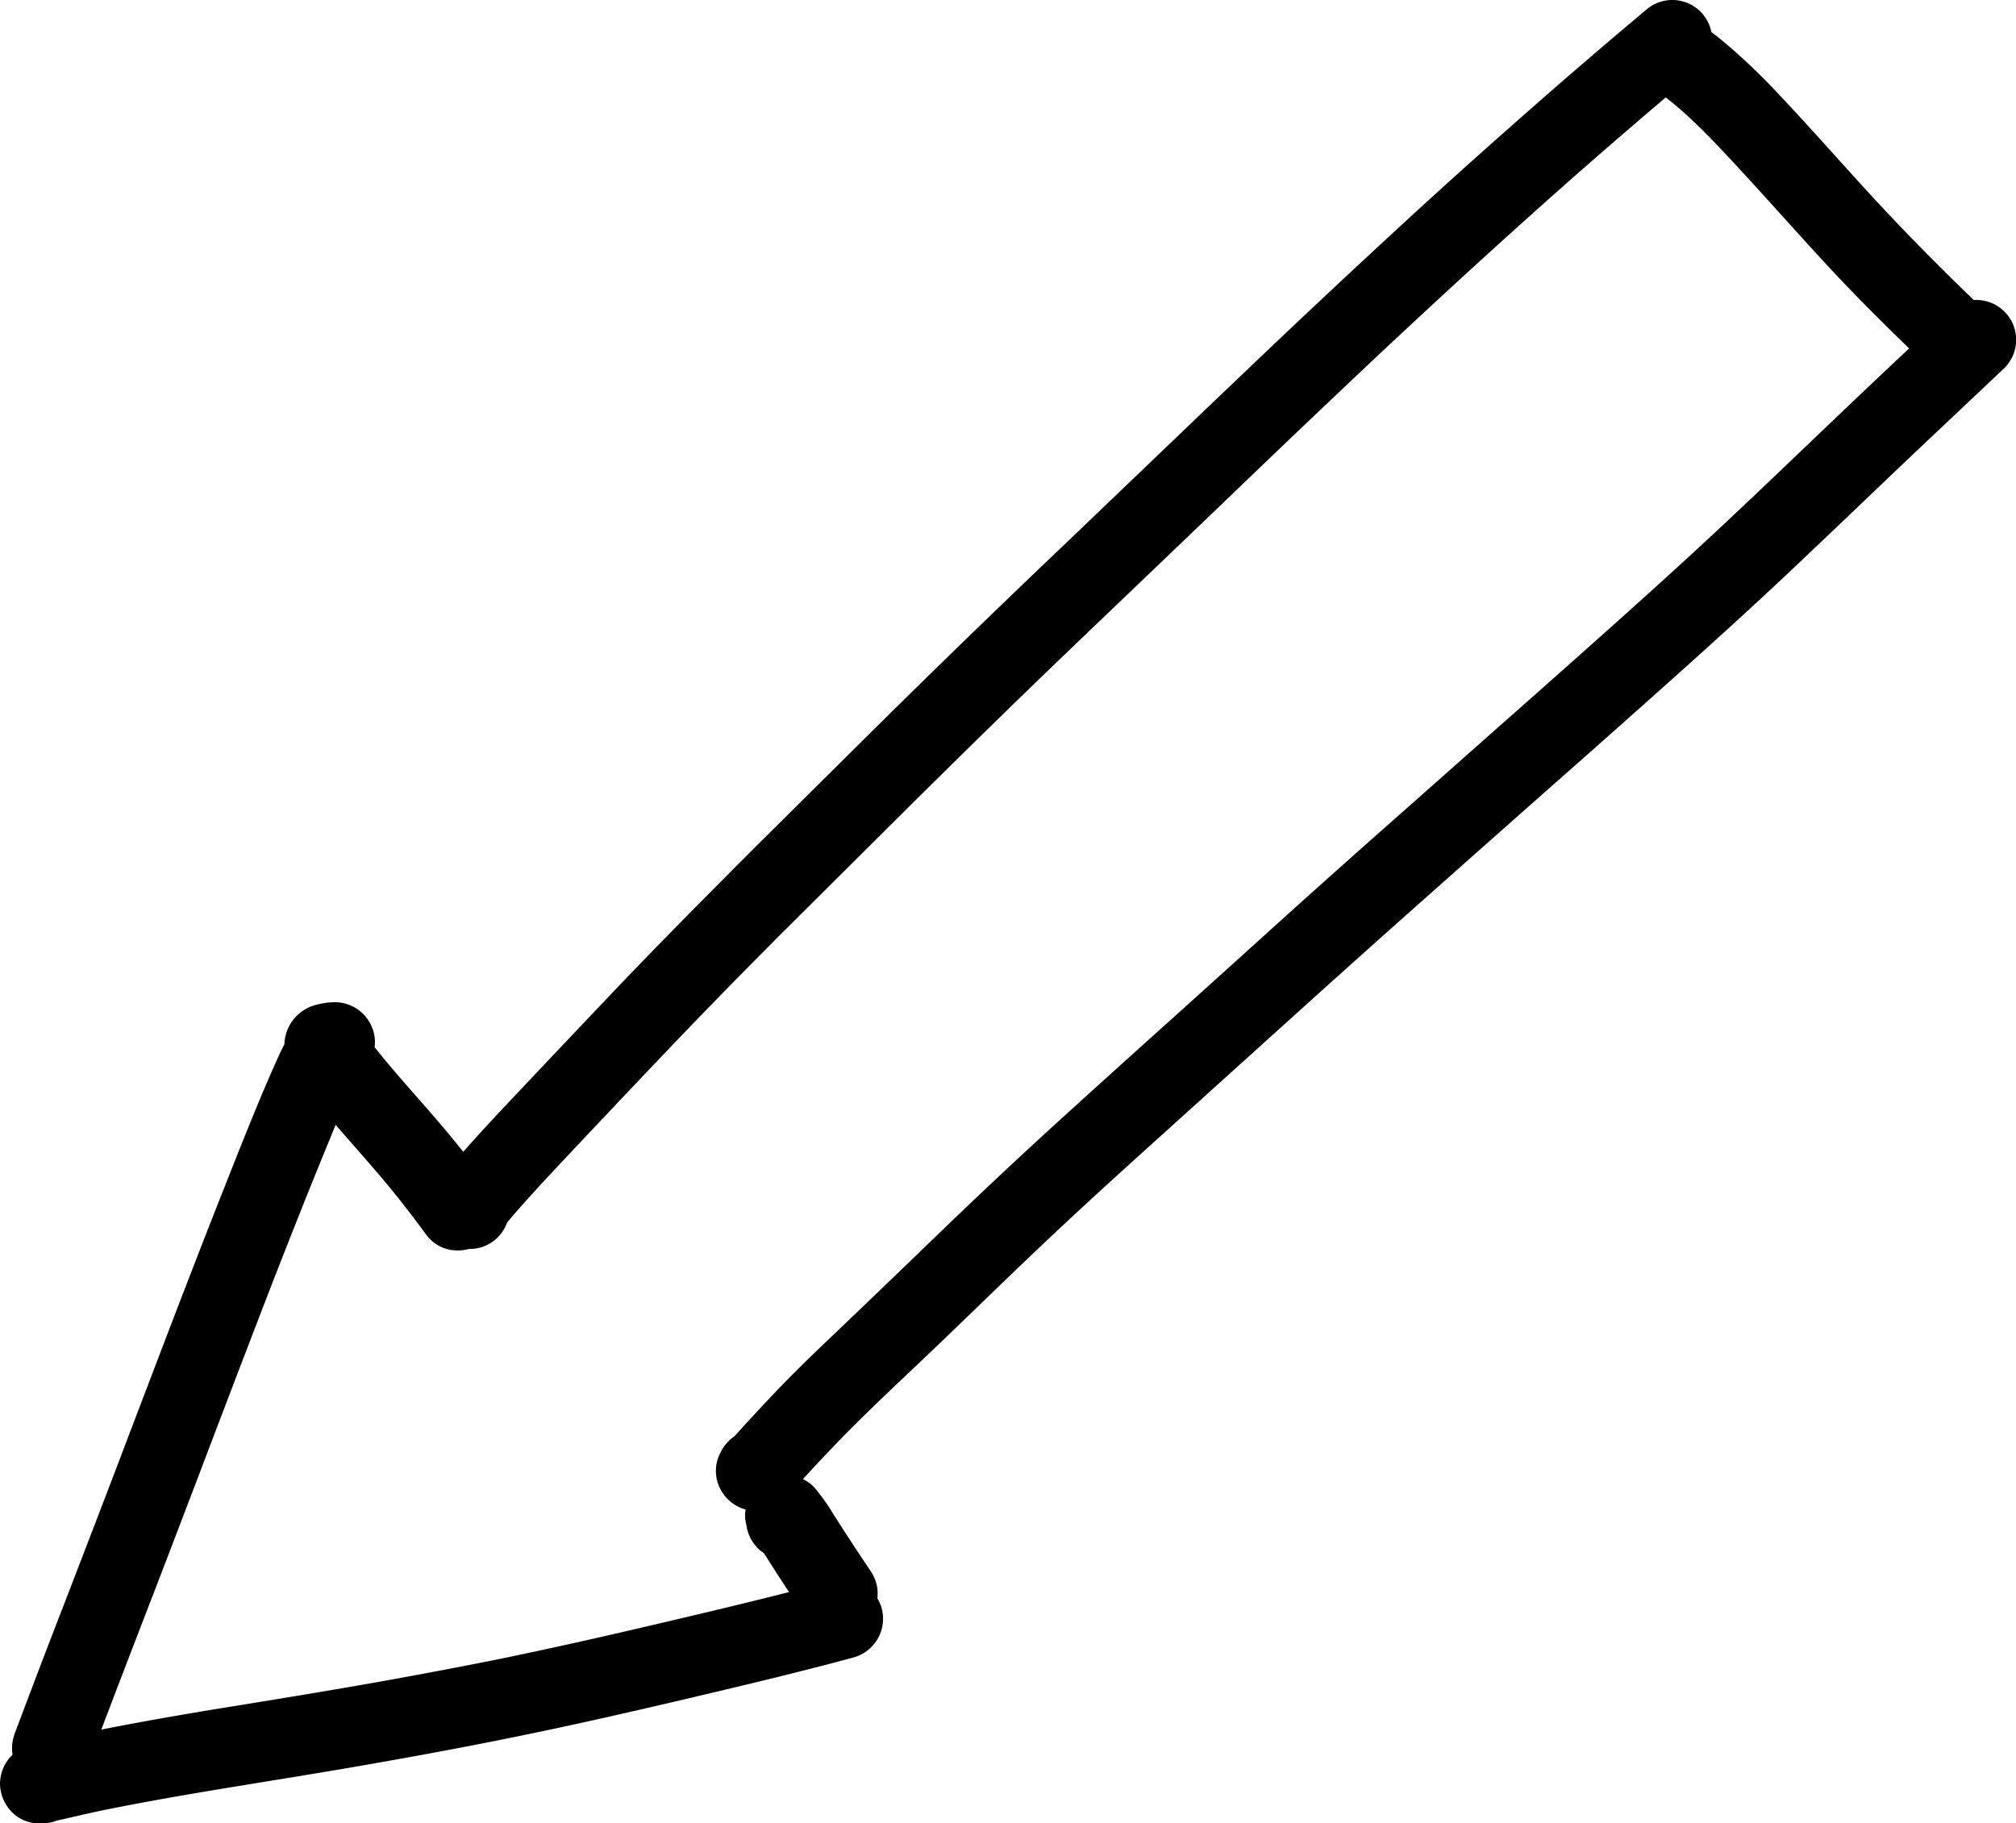 <svg xmlns="http://www.w3.org/2000/svg" width="293.635" height="265.621" viewBox="0 0 293.635 265.621"><path d="M1.7,263.941a6.036,6.036,0,0,1-1.7-4.1,5.934,5.934,0,0,1,1.7-4.1q.061-.064.123-.125a6.319,6.319,0,0,1,.372-3.22q3.682-9.809,7.473-19.579,3.8-9.843,7.562-19.7,3.934-10.353,7.888-20.7c2.539-6.607,5.089-13.21,7.7-19.791,2.466-6.216,4.909-12.466,7.667-18.561.29-.643.586-1.283.92-1.9l.014-.025a6.143,6.143,0,0,1,3.824-5.506A10.8,10.8,0,0,1,48.468,146c.114-.008.229-.006.344-.006a5.857,5.857,0,0,1,5.8,5.8,5.709,5.709,0,0,1-.051.757l.113.141q1.372,1.712,2.8,3.378c2.1,2.465,4.271,4.87,6.378,7.332q1.847,2.16,3.614,4.382l.494-.553c2.482-2.787,5.037-5.507,7.6-8.22q7.5-7.946,15.029-15.863c5.216-5.45,10.519-10.813,15.837-16.162s10.7-10.64,16.048-15.962q8.1-8.06,16.286-16.035,8.125-7.905,16.337-15.72,8.217-7.87,16.436-15.737,8.035-7.707,16.112-15.372,8.09-7.637,16.267-15.183Q212,25.524,220.26,18.238l.619-.547q.633-.563,1.27-1.12a.049.049,0,0,1,.011-.01l.019-.016.029-.027.073-.064c.136-.12.272-.24.409-.36l-.128.113.754-.664-.12.106q8.332-7.323,16.837-14.442a5.8,5.8,0,0,1,9.233,3.464c.754.562,1.485,1.155,2.2,1.758a92.327,92.327,0,0,1,7.539,7.224c4.518,4.778,8.852,9.72,13.3,14.566,4.556,4.97,9.283,9.761,14.118,14.462l1.059,1.027q.184-.012.372-.012a5.8,5.8,0,0,1,4.1,9.906c-5.4,5.12-10.834,10.208-16.223,15.341s-10.747,10.288-16.17,15.38-10.966,10.1-16.521,15.069q-8.422,7.533-16.9,15l-.42.371q-1.482,1.315-2.969,2.628-.572.506-1.142,1.008-8.506,7.528-16.993,15.075-8.522,7.588-16.983,15.24-8.642,7.792-17.275,15.6c-5.6,5.047-11.195,10.1-16.692,15.264-5.518,5.179-10.928,10.471-16.385,15.713-5.315,5.109-10.777,10.09-15.876,15.416q-2.064,2.155-4.081,4.352l-.375.407a5.624,5.624,0,0,1,1.729,1.29,30.346,30.346,0,0,1,2.726,3.848c1.592,2.495,3.2,4.976,4.85,7.433l.635.944-.22-.326a6.5,6.5,0,0,1,.955,1.932,5.86,5.86,0,0,1,.164,2.252,5.647,5.647,0,0,1,.634,1.46,5.859,5.859,0,0,1-4.053,7.136c-6.614,1.79-13.272,3.409-19.939,4.992-6.892,1.637-13.79,3.248-20.712,4.758q-4.735,1.035-9.482,1.994l.754-.154c-7.276,1.49-14.582,2.829-21.9,4.109-6.92,1.209-13.857,2.3-20.787,3.445-5.774.955-11.55,1.962-17.286,3.126-1.548.322-3.089.677-4.632,1.034q-.962.221-1.925.433l-.2.043a4.75,4.75,0,0,1-1.379.342c-.069.007-.139.018-.209.024-.245.022-.494.034-.743.034A5.559,5.559,0,0,1,1.7,263.941Zm46.291-97.89q-1.96,4.752-3.864,9.528-3.883,9.74-7.624,19.537-3.988,10.392-7.933,20.8-3.739,9.815-7.518,19.616-3.172,8.2-6.293,16.423c6.024-1.19,12.079-2.24,18.139-3.223,7.064-1.143,14.126-2.293,21.175-3.536q9.166-1.62,18.291-3.446l.527-.107-.027.006.093-.018.209-.044-.017,0,.036-.007.093-.019-.047.01c6.681-1.377,13.336-2.866,19.977-4.415,6.763-1.577,13.524-3.168,20.258-4.864l1.459-.37q-.667-1.007-1.326-2.019c-.786-1.207-1.548-2.429-2.33-3.638a5.878,5.878,0,0,1-2.542-4.007c-.042-.2-.084-.4-.121-.6a4.988,4.988,0,0,1,0-1.764,5.693,5.693,0,0,1-.781-.264,5.959,5.959,0,0,1-3.337-3.8,5.7,5.7,0,0,1,.478-4.279,5.956,5.956,0,0,1,1.953-2.277c.726-.753,1.413-1.554,2.118-2.319q1.866-2.021,3.758-4.018c2.468-2.6,5.034-5.1,7.626-7.569q8.252-7.876,16.455-15.805,8.113-7.839,16.442-15.449,8.556-7.785,17.164-15.511Q179,140.929,187.5,133.24q8.527-7.678,17.132-15.268,4.507-3.994,9.018-7.989l-.044.037,1.065-.941-.043.036c1.2-1.06,2.4-2.126,3.6-3.185-.187.162-.372.326-.557.489q8.5-7.495,16.955-15.053c5.563-4.971,11.1-9.976,16.54-15.079,5.349-5.012,10.634-10.092,15.936-15.153q5.46-5.212,10.966-10.378c-4.012-3.9-7.982-7.846-11.787-11.948-4.391-4.735-8.655-9.58-13.038-14.322-2.635-2.85-5.292-5.689-8.187-8.279-.794-.691-1.6-1.369-2.44-2.01q-6.087,5.17-12.1,10.429l.169-.151q-.318.283-.637.562c-.029.025-.061.051-.09.077l0,0-.012.01-.012.012-.025.021-.031.026-.016.015-.012.011-.131.116c-.065.056-.129.113-.194.17l-.028.025c-.012.01-.022.021-.034.029l-.028.024h0l-.394.35v0c-.225.2-.451.4-.677.6q-8.235,7.292-16.334,14.734-8.194,7.522-16.261,15.179-8.145,7.7-16.221,15.476-8.229,7.9-16.478,15.778c-5.452,5.22-10.906,10.436-16.312,15.7q-8.207,8-16.329,16.082-7.933,7.889-15.865,15.78-8.012,8-15.853,16.179-7.609,7.978-15.166,16.008c-2.618,2.775-5.233,5.559-7.762,8.419-.652.741-1.314,1.482-1.928,2.258a5.849,5.849,0,0,1-2.53,3.043,5.737,5.737,0,0,1-2.916.78H68.3a6.052,6.052,0,0,1-1.61.217,5.607,5.607,0,0,1-4.573-2.236q-2.69-3.7-5.6-7.234c-2.093-2.529-4.279-4.979-6.438-7.452q-.6-.685-1.191-1.374C48.587,164.592,48.29,165.324,47.99,166.051Zm78.619,62.515-.056-.083ZM220.88,17.691l.556-.49C221.25,17.365,221.064,17.528,220.88,17.691ZM73.4,241.537l-.124.026ZM229.448,25.575l0,0Zm-6.087-10.068-.044.039Z" transform="translate(0 0)"/></svg>